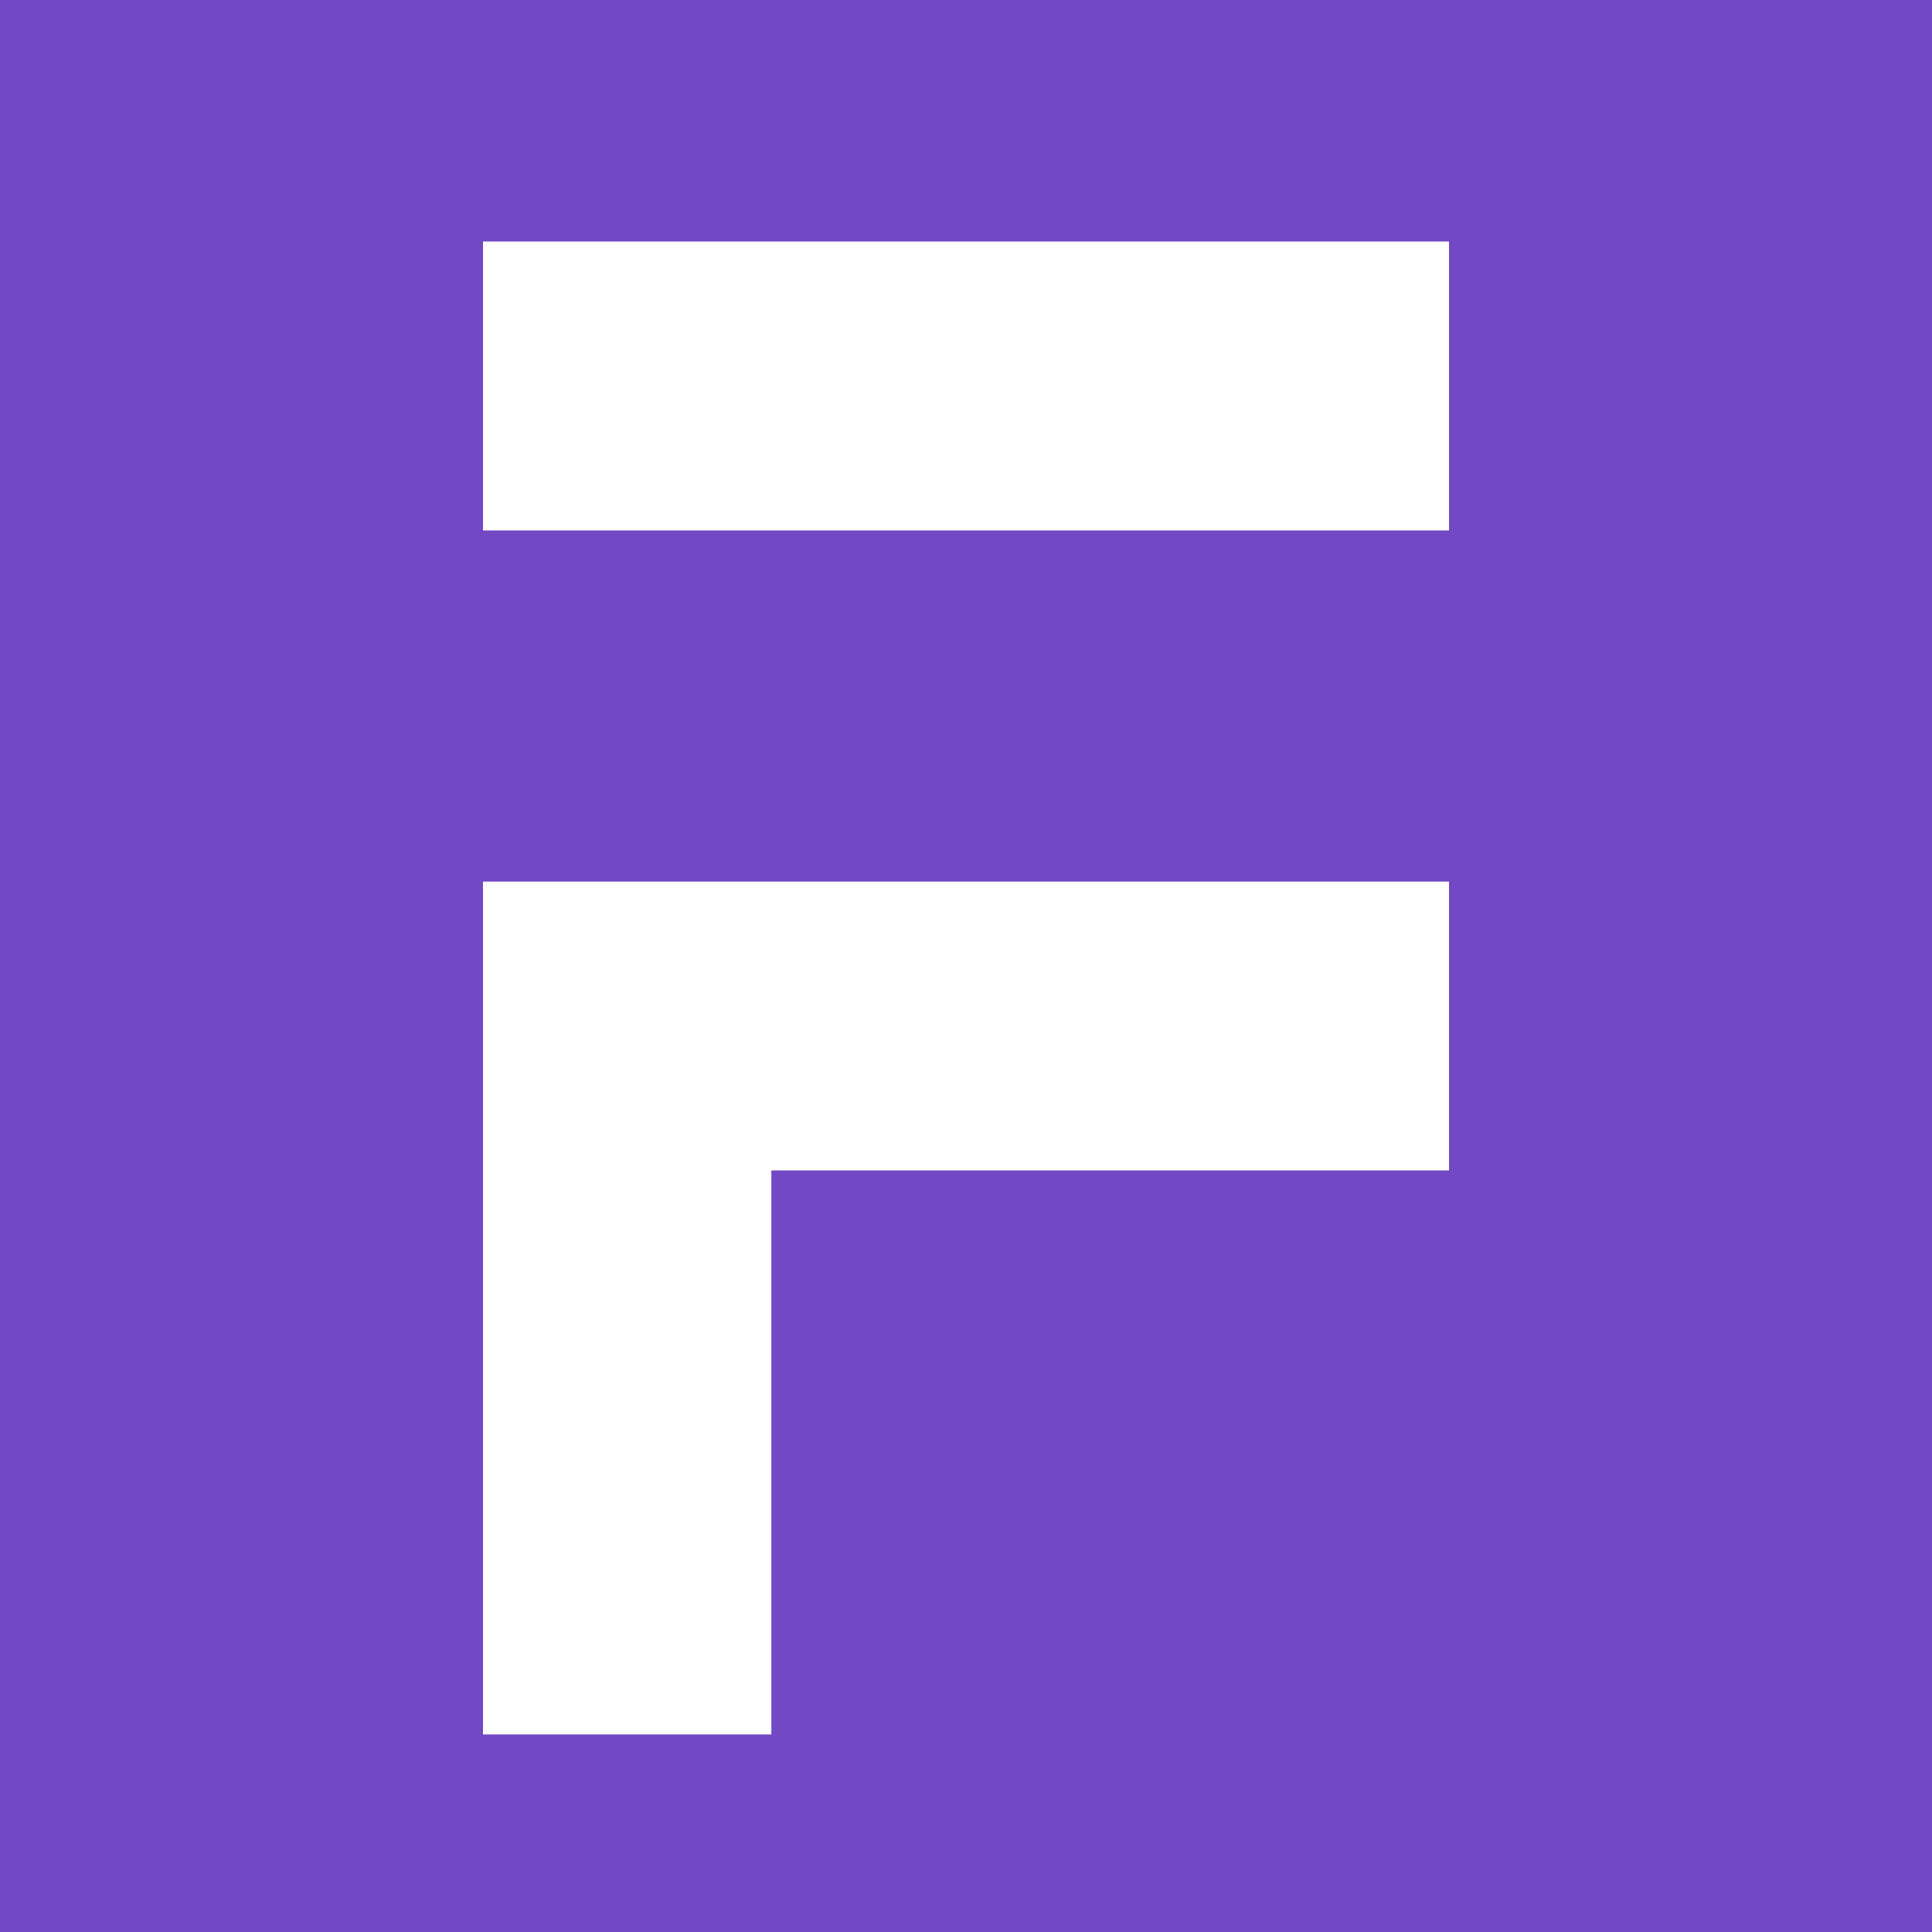 <svg width="16" height="16" viewBox="0 0 16 16" fill="none" xmlns="http://www.w3.org/2000/svg">
<rect width="16" height="16" fill="#7248C4"/>
<path d="M12 9.693H6.388V14.364H4V7.301H12V9.693ZM12 4.393H4V2H12V4.393Z" fill="white"/>
</svg>

